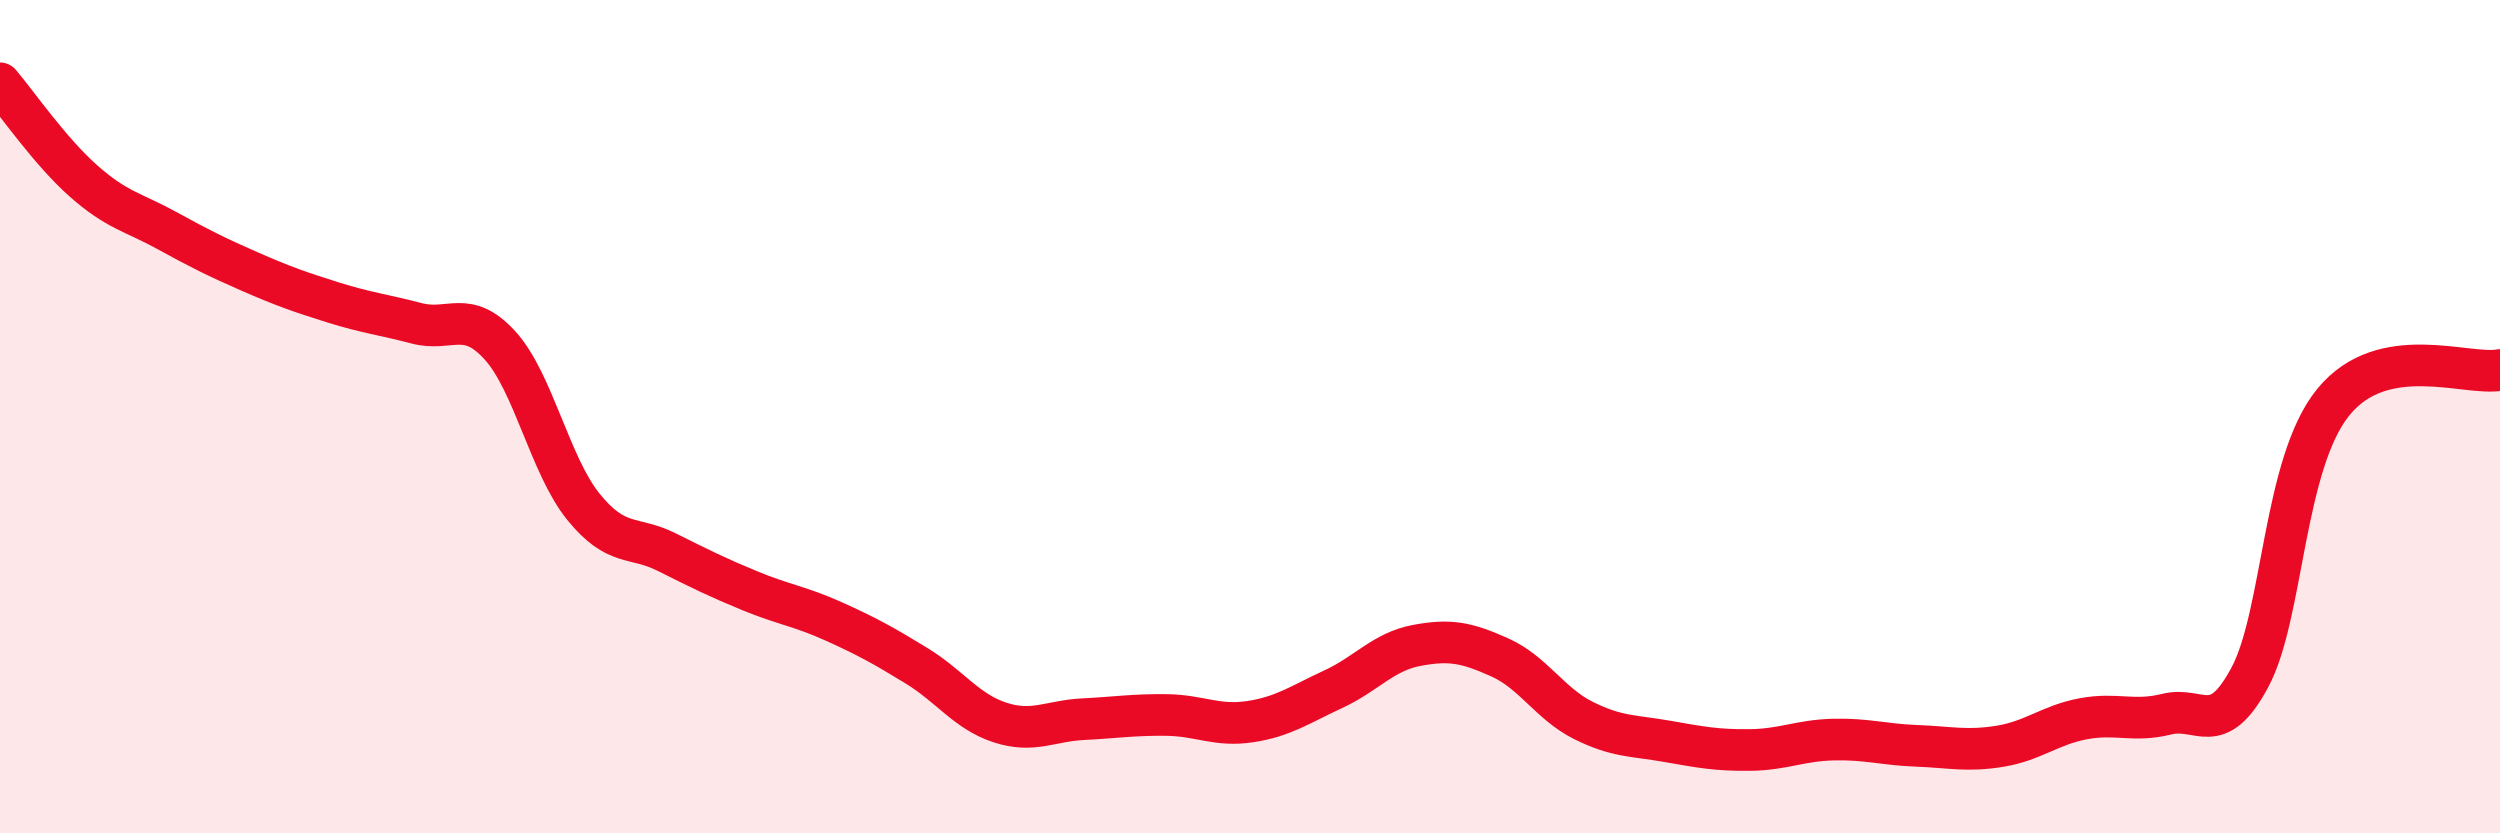
    <svg width="60" height="20" viewBox="0 0 60 20" xmlns="http://www.w3.org/2000/svg">
      <path
        d="M 0,2 C 0.4,2.47 1.2,3.63 2,4.34 C 2.8,5.05 3.2,5.09 4,5.53 C 4.8,5.97 5.2,6.17 6,6.52 C 6.8,6.87 7.2,7.01 8,7.26 C 8.8,7.51 9.2,7.55 10,7.76 C 10.8,7.97 11.2,7.41 12,8.29 C 12.8,9.17 13.2,11.17 14,12.16 C 14.8,13.15 15.2,12.85 16,13.25 C 16.8,13.65 17.2,13.85 18,14.18 C 18.8,14.51 19.2,14.55 20,14.91 C 20.8,15.27 21.2,15.49 22,15.98 C 22.8,16.47 23.2,17.08 24,17.34 C 24.8,17.6 25.2,17.3 26,17.26 C 26.8,17.22 27.2,17.15 28,17.16 C 28.8,17.17 29.2,17.44 30,17.32 C 30.8,17.2 31.2,16.91 32,16.54 C 32.8,16.17 33.2,15.64 34,15.49 C 34.8,15.34 35.2,15.42 36,15.78 C 36.8,16.14 37.2,16.89 38,17.29 C 38.8,17.69 39.2,17.65 40,17.79 C 40.8,17.93 41.2,18.01 42,18 C 42.8,17.99 43.2,17.77 44,17.75 C 44.8,17.73 45.2,17.87 46,17.9 C 46.8,17.93 47.2,18.04 48,17.91 C 48.8,17.78 49.2,17.4 50,17.25 C 50.8,17.1 51.2,17.34 52,17.14 C 52.8,16.94 53.2,17.75 54,16.25 C 54.8,14.75 54.8,11.12 56,9.65 C 57.2,8.18 59.2,9.03 60,8.88L60 20L0 20Z"
        fill="#EB0A25"
        opacity="0.1"
        stroke-linecap="round"
        stroke-linejoin="round"
      />
      <path
        d="M 0,2 C 0.4,2.47 1.2,3.63 2,4.34 C 2.8,5.05 3.2,5.09 4,5.53 C 4.8,5.97 5.2,6.17 6,6.52 C 6.8,6.87 7.2,7.01 8,7.26 C 8.8,7.51 9.2,7.55 10,7.76 C 10.8,7.97 11.2,7.41 12,8.29 C 12.8,9.17 13.2,11.17 14,12.16 C 14.8,13.15 15.2,12.85 16,13.25 C 16.8,13.65 17.2,13.85 18,14.18 C 18.8,14.51 19.2,14.55 20,14.91 C 20.8,15.27 21.2,15.49 22,15.98 C 22.8,16.47 23.2,17.08 24,17.34 C 24.8,17.6 25.2,17.3 26,17.26 C 26.8,17.22 27.2,17.15 28,17.16 C 28.8,17.17 29.2,17.44 30,17.32 C 30.8,17.2 31.2,16.91 32,16.54 C 32.8,16.17 33.2,15.64 34,15.49 C 34.8,15.34 35.2,15.42 36,15.78 C 36.8,16.14 37.2,16.89 38,17.29 C 38.8,17.69 39.2,17.65 40,17.79 C 40.8,17.93 41.2,18.01 42,18 C 42.8,17.99 43.2,17.77 44,17.75 C 44.8,17.73 45.2,17.87 46,17.9 C 46.8,17.93 47.2,18.04 48,17.91 C 48.8,17.78 49.2,17.4 50,17.25 C 50.8,17.1 51.2,17.34 52,17.14 C 52.8,16.94 53.2,17.75 54,16.25 C 54.8,14.75 54.8,11.12 56,9.65 C 57.2,8.18 59.2,9.03 60,8.88"
        stroke="#EB0A25"
        stroke-width="1"
        fill="none"
        stroke-linecap="round"
        stroke-linejoin="round"
      />
    </svg>
  